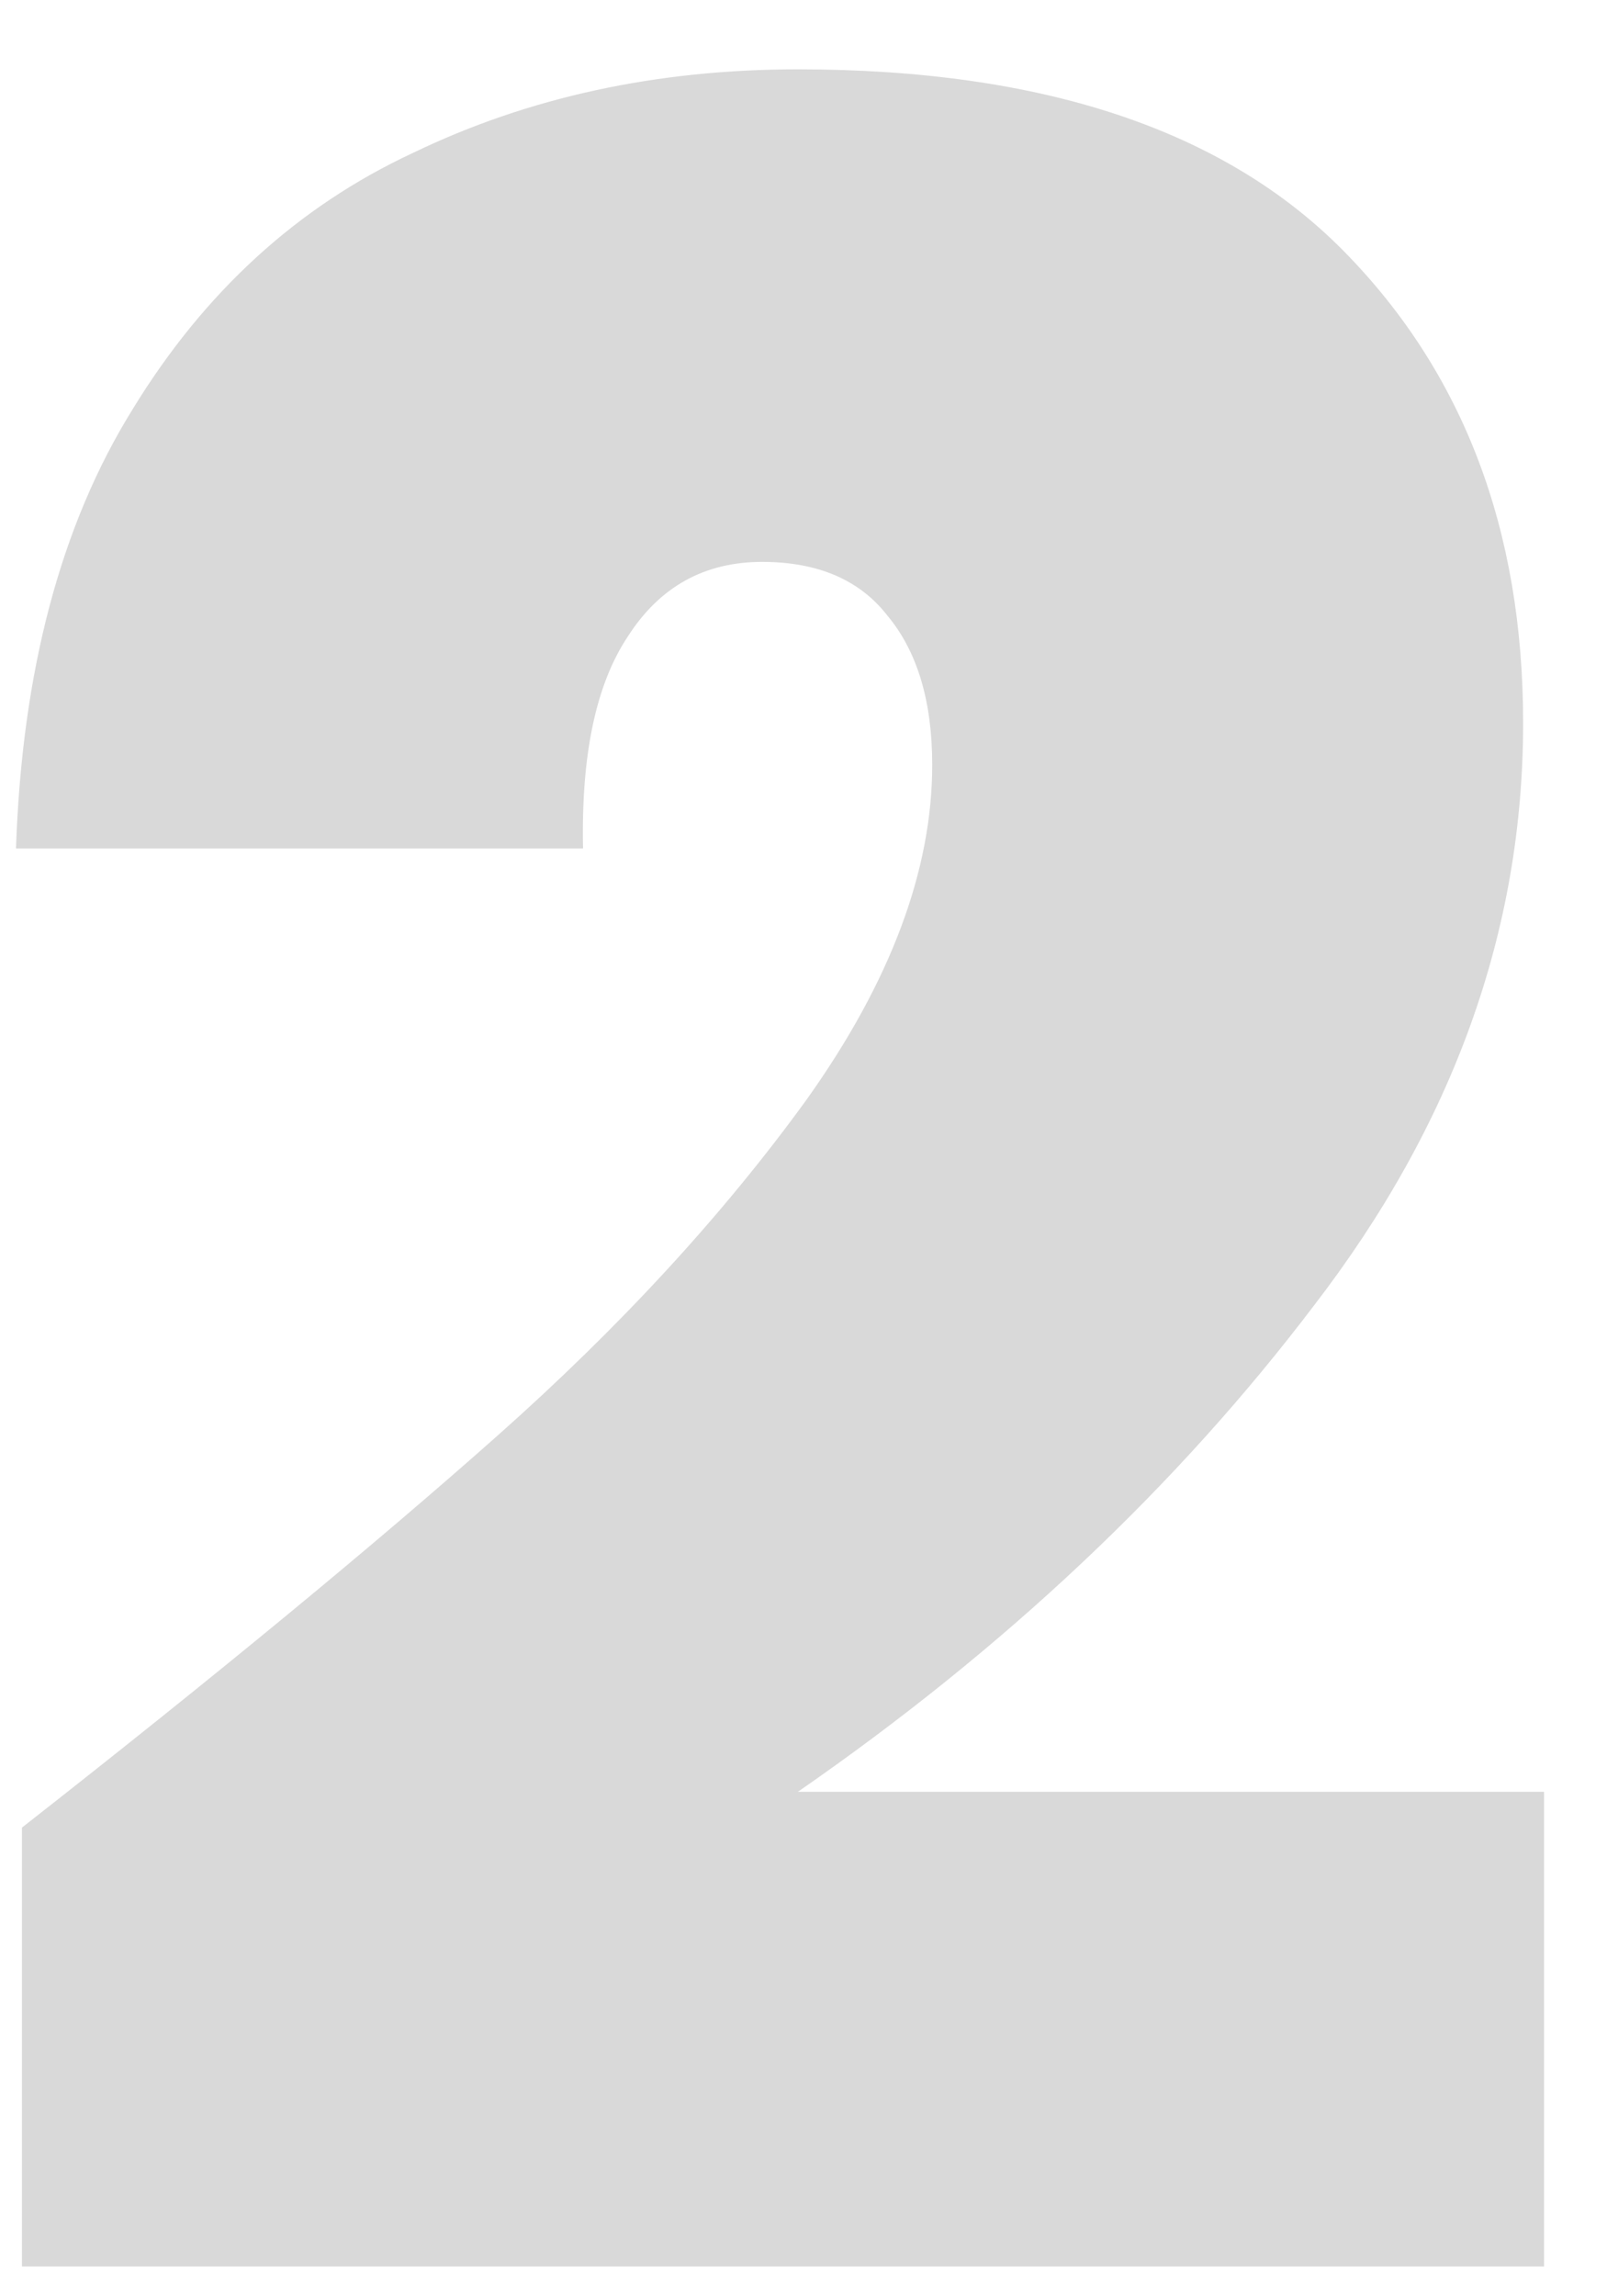 <svg width="21" height="30" viewBox="0 0 21 30" fill="none" xmlns="http://www.w3.org/2000/svg">
<path d="M0.287 23.877C2.809 21.901 4.876 20.198 6.488 18.768C8.1 17.338 9.452 15.869 10.544 14.361C11.636 12.827 12.182 11.371 12.182 9.993C12.182 9.161 11.987 8.511 11.597 8.043C11.233 7.575 10.687 7.341 9.959 7.341C9.205 7.341 8.62 7.666 8.204 8.316C7.788 8.94 7.593 9.863 7.619 11.085H0.209C0.287 8.771 0.794 6.86 1.73 5.352C2.666 3.818 3.888 2.7 5.396 1.998C6.904 1.27 8.581 0.906 10.427 0.906C13.625 0.906 16.004 1.699 17.564 3.285C19.124 4.871 19.904 6.925 19.904 9.447C19.904 12.151 18.994 14.686 17.174 17.052C15.38 19.418 13.131 21.537 10.427 23.409H20.177V29.61H0.287V23.877Z" fill="#D9D9D9"/>
</svg>
